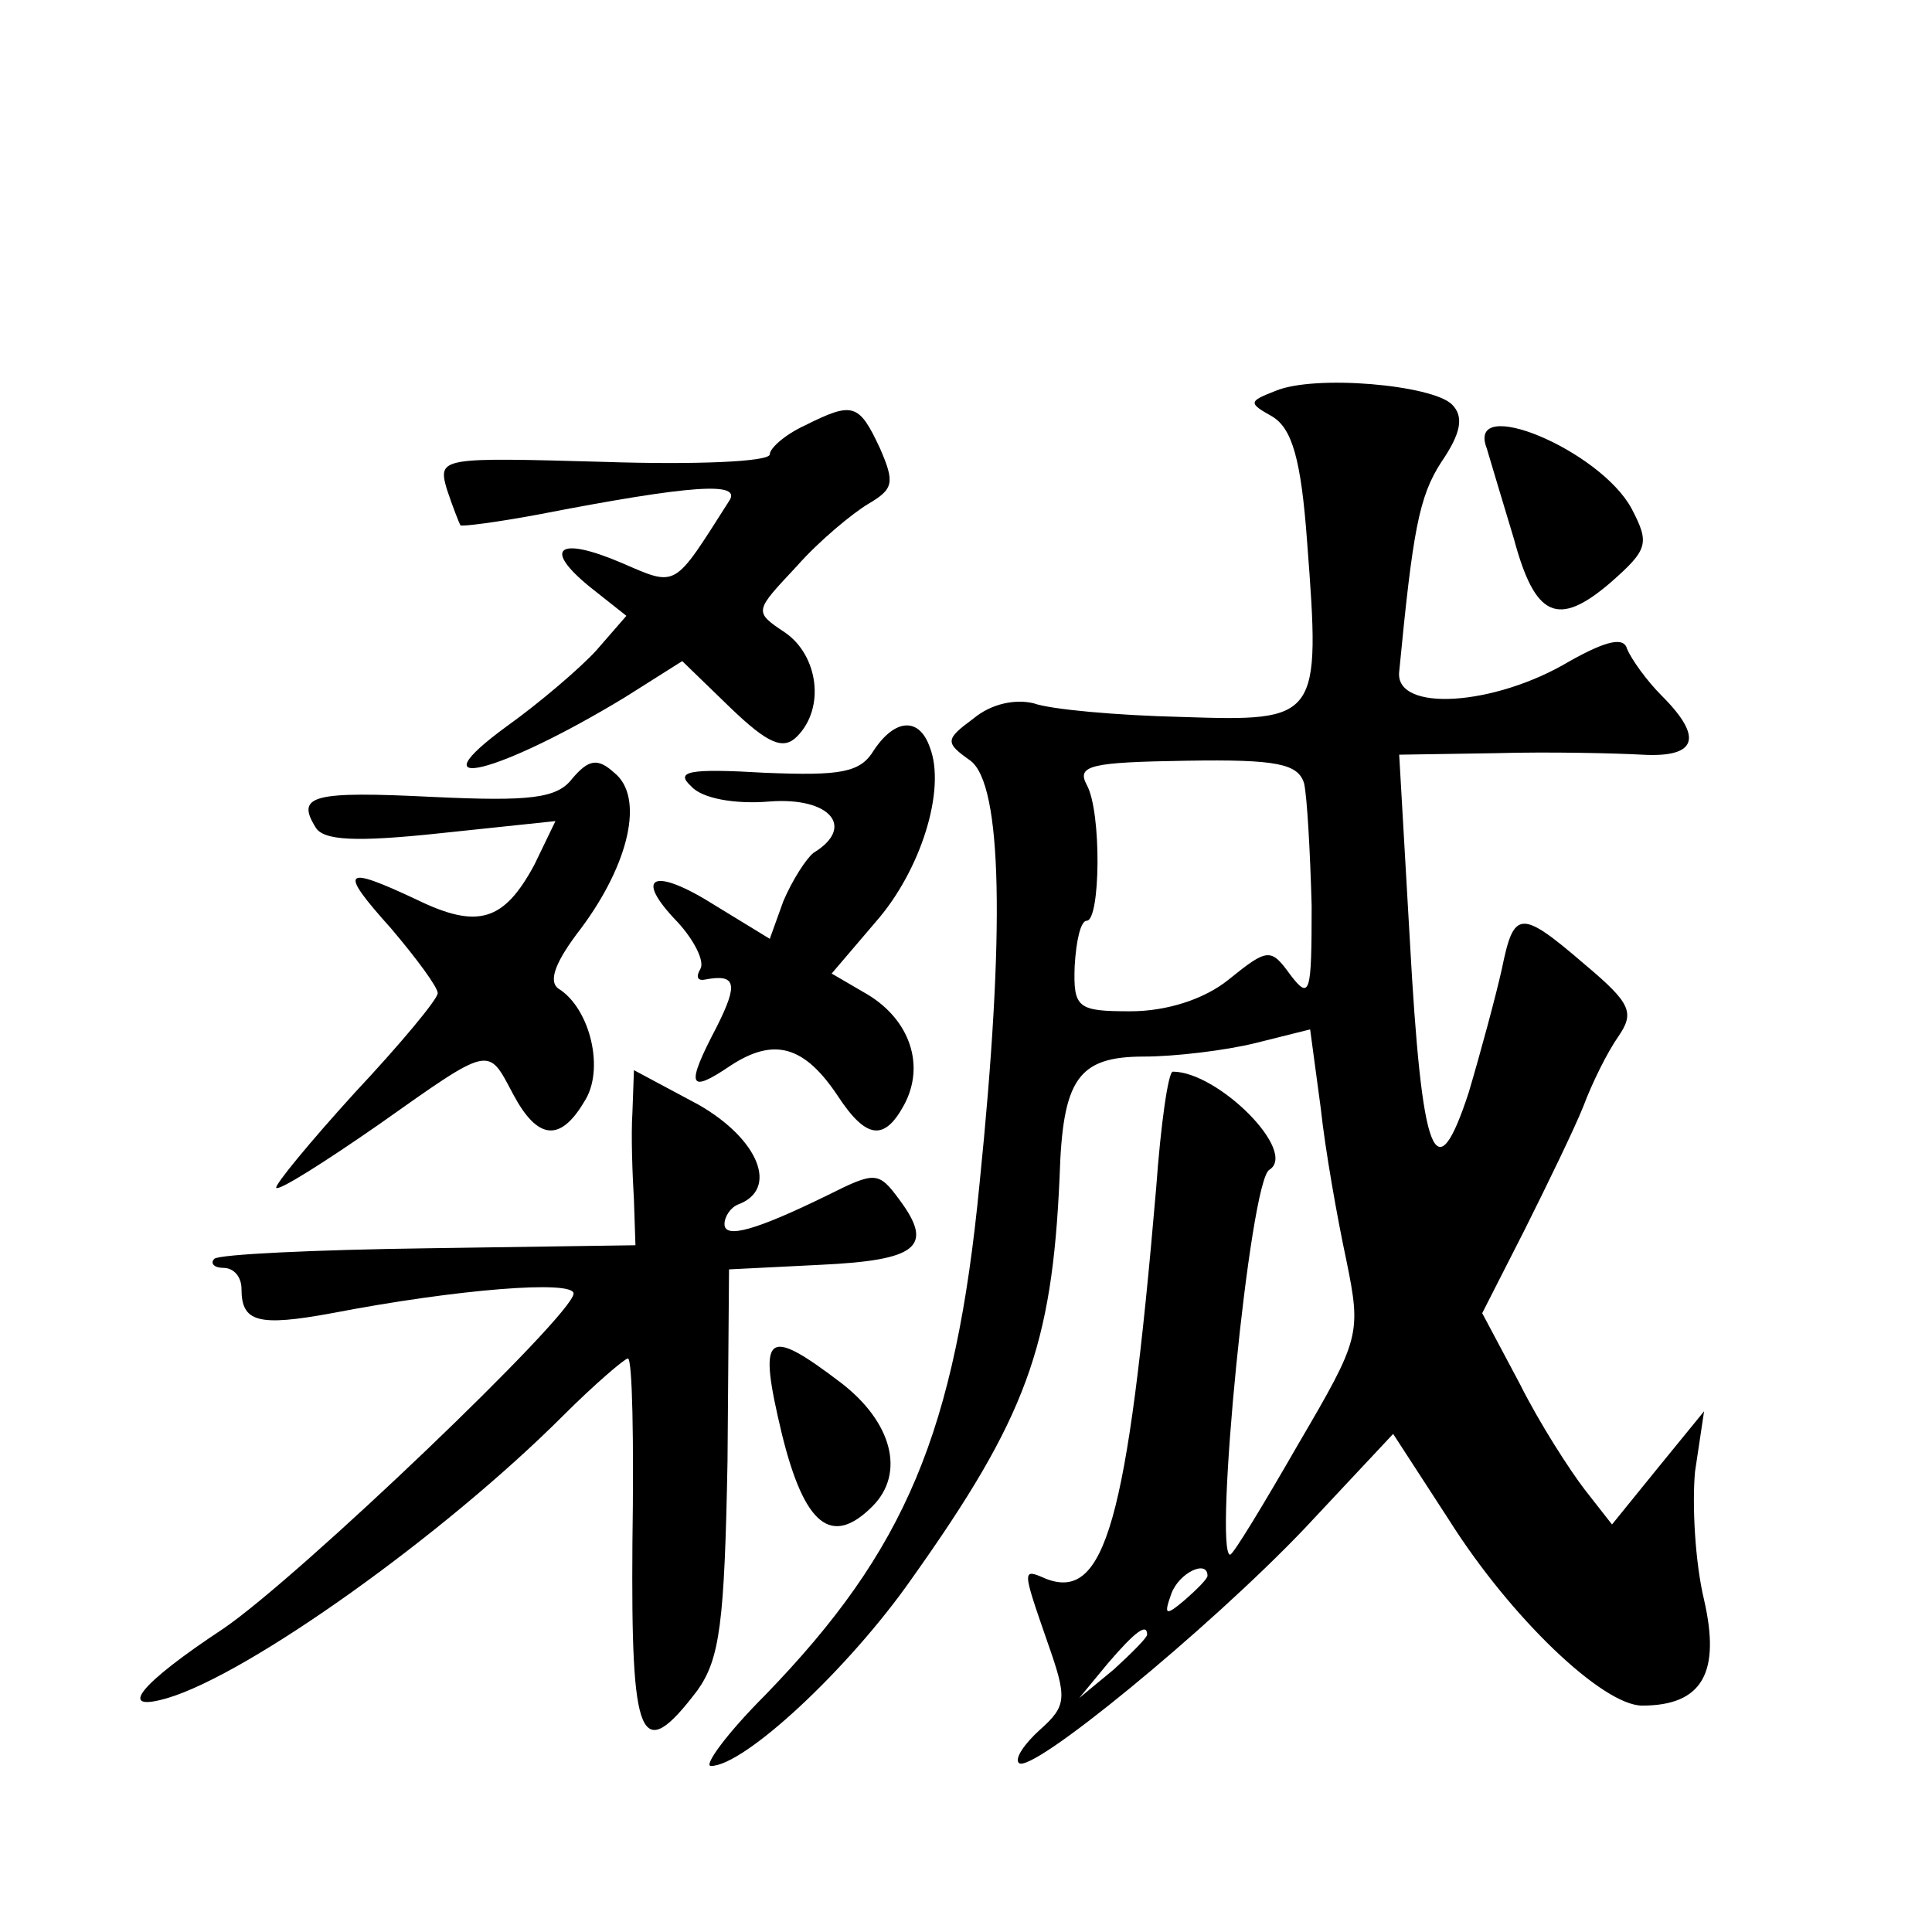 <?xml version="1.0" standalone="no"?>
<!DOCTYPE svg PUBLIC "-//W3C//DTD SVG 20010904//EN"
 "http://www.w3.org/TR/2001/REC-SVG-20010904/DTD/svg10.dtd">
<svg version="1.0" xmlns="http://www.w3.org/2000/svg"
 width="128pt" height="128pt" viewBox="0 0 128 128"
 preserveAspectRatio="xMidYMid meet">
<g transform="translate(0,128) scale(0.1,-0.1)"
fill="#0" stroke="none">
<path d="M845 1021 c-18 -7 -18 -8 -2 -17 13 -8 19 -28 23 -83 9 -118 8 -119 -83
-116 -43 1 -87 5 -98 9 -12 3 -28 0 -40 -10 -19 -14 -19 -16 -2 -28 21 -16 23 -113
6 -280 -16 -165 -49 -243 -142 -339 -26 -26 -41 -47 -36 -47 22 0 91 64 133 124
76 107 93 154 98 266 2 65 12 80 56 80 20 0 54 4 74 9 l36 9 7 -52 c3 -28 11 -73
17 -101 10 -49 9 -52 -32 -122 -23 -40 -43 -73 -45 -73 -11 0 13 248 26 255 19
12 -34 65 -64 65 -3 0 -8 -35 -11 -77 -19 -222 -34 -274 -73 -259 -16 7 -16 7 1
-42 13 -37 13 -42 -5 -58 -10 -9 -17 -19 -14 -22 8 -8 126 89 189 155 l59 63 37
-57 c41 -65 102 -123 128 -123 40 0 52 22 41 70 -6 25 -8 63 -6 85 l6 40 -31 -38
-30 -37 -18 23 c-10 13 -30 44 -43 70 l-25 47 28 55 c15 30 33 67 39 82 6 16 16
36 23 46 11 16 9 22 -22 48 -43 37 -47 36 -55 -3 -4 -18 -14 -55 -22 -82 -22 -67
-31 -44 -39 102 l-7 122 64 1 c35 1 79 0 97 -1 36 -2 41 11 13 39 -10 10 -20 24
-23 31 -2 8 -13 6 -38 -8 -50 -30 -116 -34 -113 -7 9 93 13 116 28 139 13 19 15
30 7 38 -13 13 -91 20 -117 9z m19 -260 c2 -9 4 -45 5 -81 0 -58 -1 -63 -14 -46
-13 18 -15 18 -41 -3 -16 -13 -41 -21 -65 -21 -35 0 -38 2 -37 30 1 17 4 30 8 30
9 0 10 72 0 90 -7 13 3 15 66 16 60 1 74 -2 78 -15z m-64 -525 c0 -2 -7 -9 -15
-16 -13 -11 -14 -10 -9 4 5 14 24 23 24 12z m-40 -39 c0 -2 -10 -12 -22 -23 l-23
-19 19 23 c18 21 26 27 26 19z M533 998 c-13 -6 -23 -15 -23 -19 0 -5 -50 -7 -110
-5 -108 3 -110 3 -104 -18 4 -12 8 -22 9 -24 1 -1 24 2 51 7 103 20 136 22 127
9 -37 -58 -34 -57 -71 -41 -42 18 -53 10 -21 -16 l24 -19 -20 -23 c-11 -12 -38
-35 -59 -50 -63 -46 -6 -32 78 19 l38 24 32 -31 c25 -24 35 -28 44 -19 19 19 14
54 -8 69 -21 14 -20 14 8 44 15 17 37 35 47 41 17 10 18 14 8 37 -14 30 -18 31
-50 15z M985 983 c3 -10 11 -37 18 -60 14 -52 29 -59 64 -29 25 22 26 26 14 49
-21 39 -110 76 -96 40z M579 783 c-9 -15 -22 -17 -72 -15 -51 3 -60 1 -49 -9 7
-8 29 -12 52 -10 40 3 57 -17 29 -34 -5 -4 -14 -18 -20 -32 l-9 -25 -36 22 c-41
26 -55 20 -25 -11 11 -12 18 -26 15 -31 -3 -5 -2 -8 3 -7 21 4 22 -3 8 -31 -21
-40 -19 -45 9 -26 29 19 49 13 71 -20 19 -29 31 -30 44 -6 14 26 4 56 -24 73 l-24
14 29 34 c30 34 47 88 36 116 -7 20 -23 19 -37 -2z M379 764 c-10 -13 -28 -15 -92
-12 -80 4 -91 1 -78 -20 5 -9 27 -10 83 -4 l76 8 -14 -29 c-20 -37 -37 -43 -78
-23 -49 23 -52 20 -17 -19 17 -20 31 -39 31 -43 0 -4 -25 -34 -55 -66 -30 -33 -53
-61 -52 -63 2 -2 32 17 68 42 75 53 72 52 89 20 16 -30 31 -32 47 -5 14 21 4 62
-17 75 -7 5 -2 18 15 40 32 43 42 87 22 103 -11 10 -17 9 -28 -4z M419 543 c-1
-15 0 -41 1 -58 l1 -30 -137 -2 c-75 -1 -139 -4 -142 -7 -3 -3 0 -6 6 -6 7 0 12
-6 12 -14 0 -22 11 -25 60 -16 83 16 160 22 160 13 0 -14 -182 -188 -232 -222 -56
-37 -71 -56 -37 -46 54 16 183 108 262 187 21 21 41 38 43 38 3 0 4 -55 3 -122
-1 -132 5 -148 43 -98 15 21 18 45 20 152 l1 127 60 3 c65 3 76 12 53 43 -14 19
-16 19 -48 3 -47 -23 -68 -29 -68 -19 0 5 4 11 9 13 27 10 14 43 -26 66 l-43 23
-1 -28z M518 330 c15 -61 33 -75 60 -48 22 22 13 56 -21 82 -50 38 -55 33 -39 -34z"/>
</g>
</svg>
